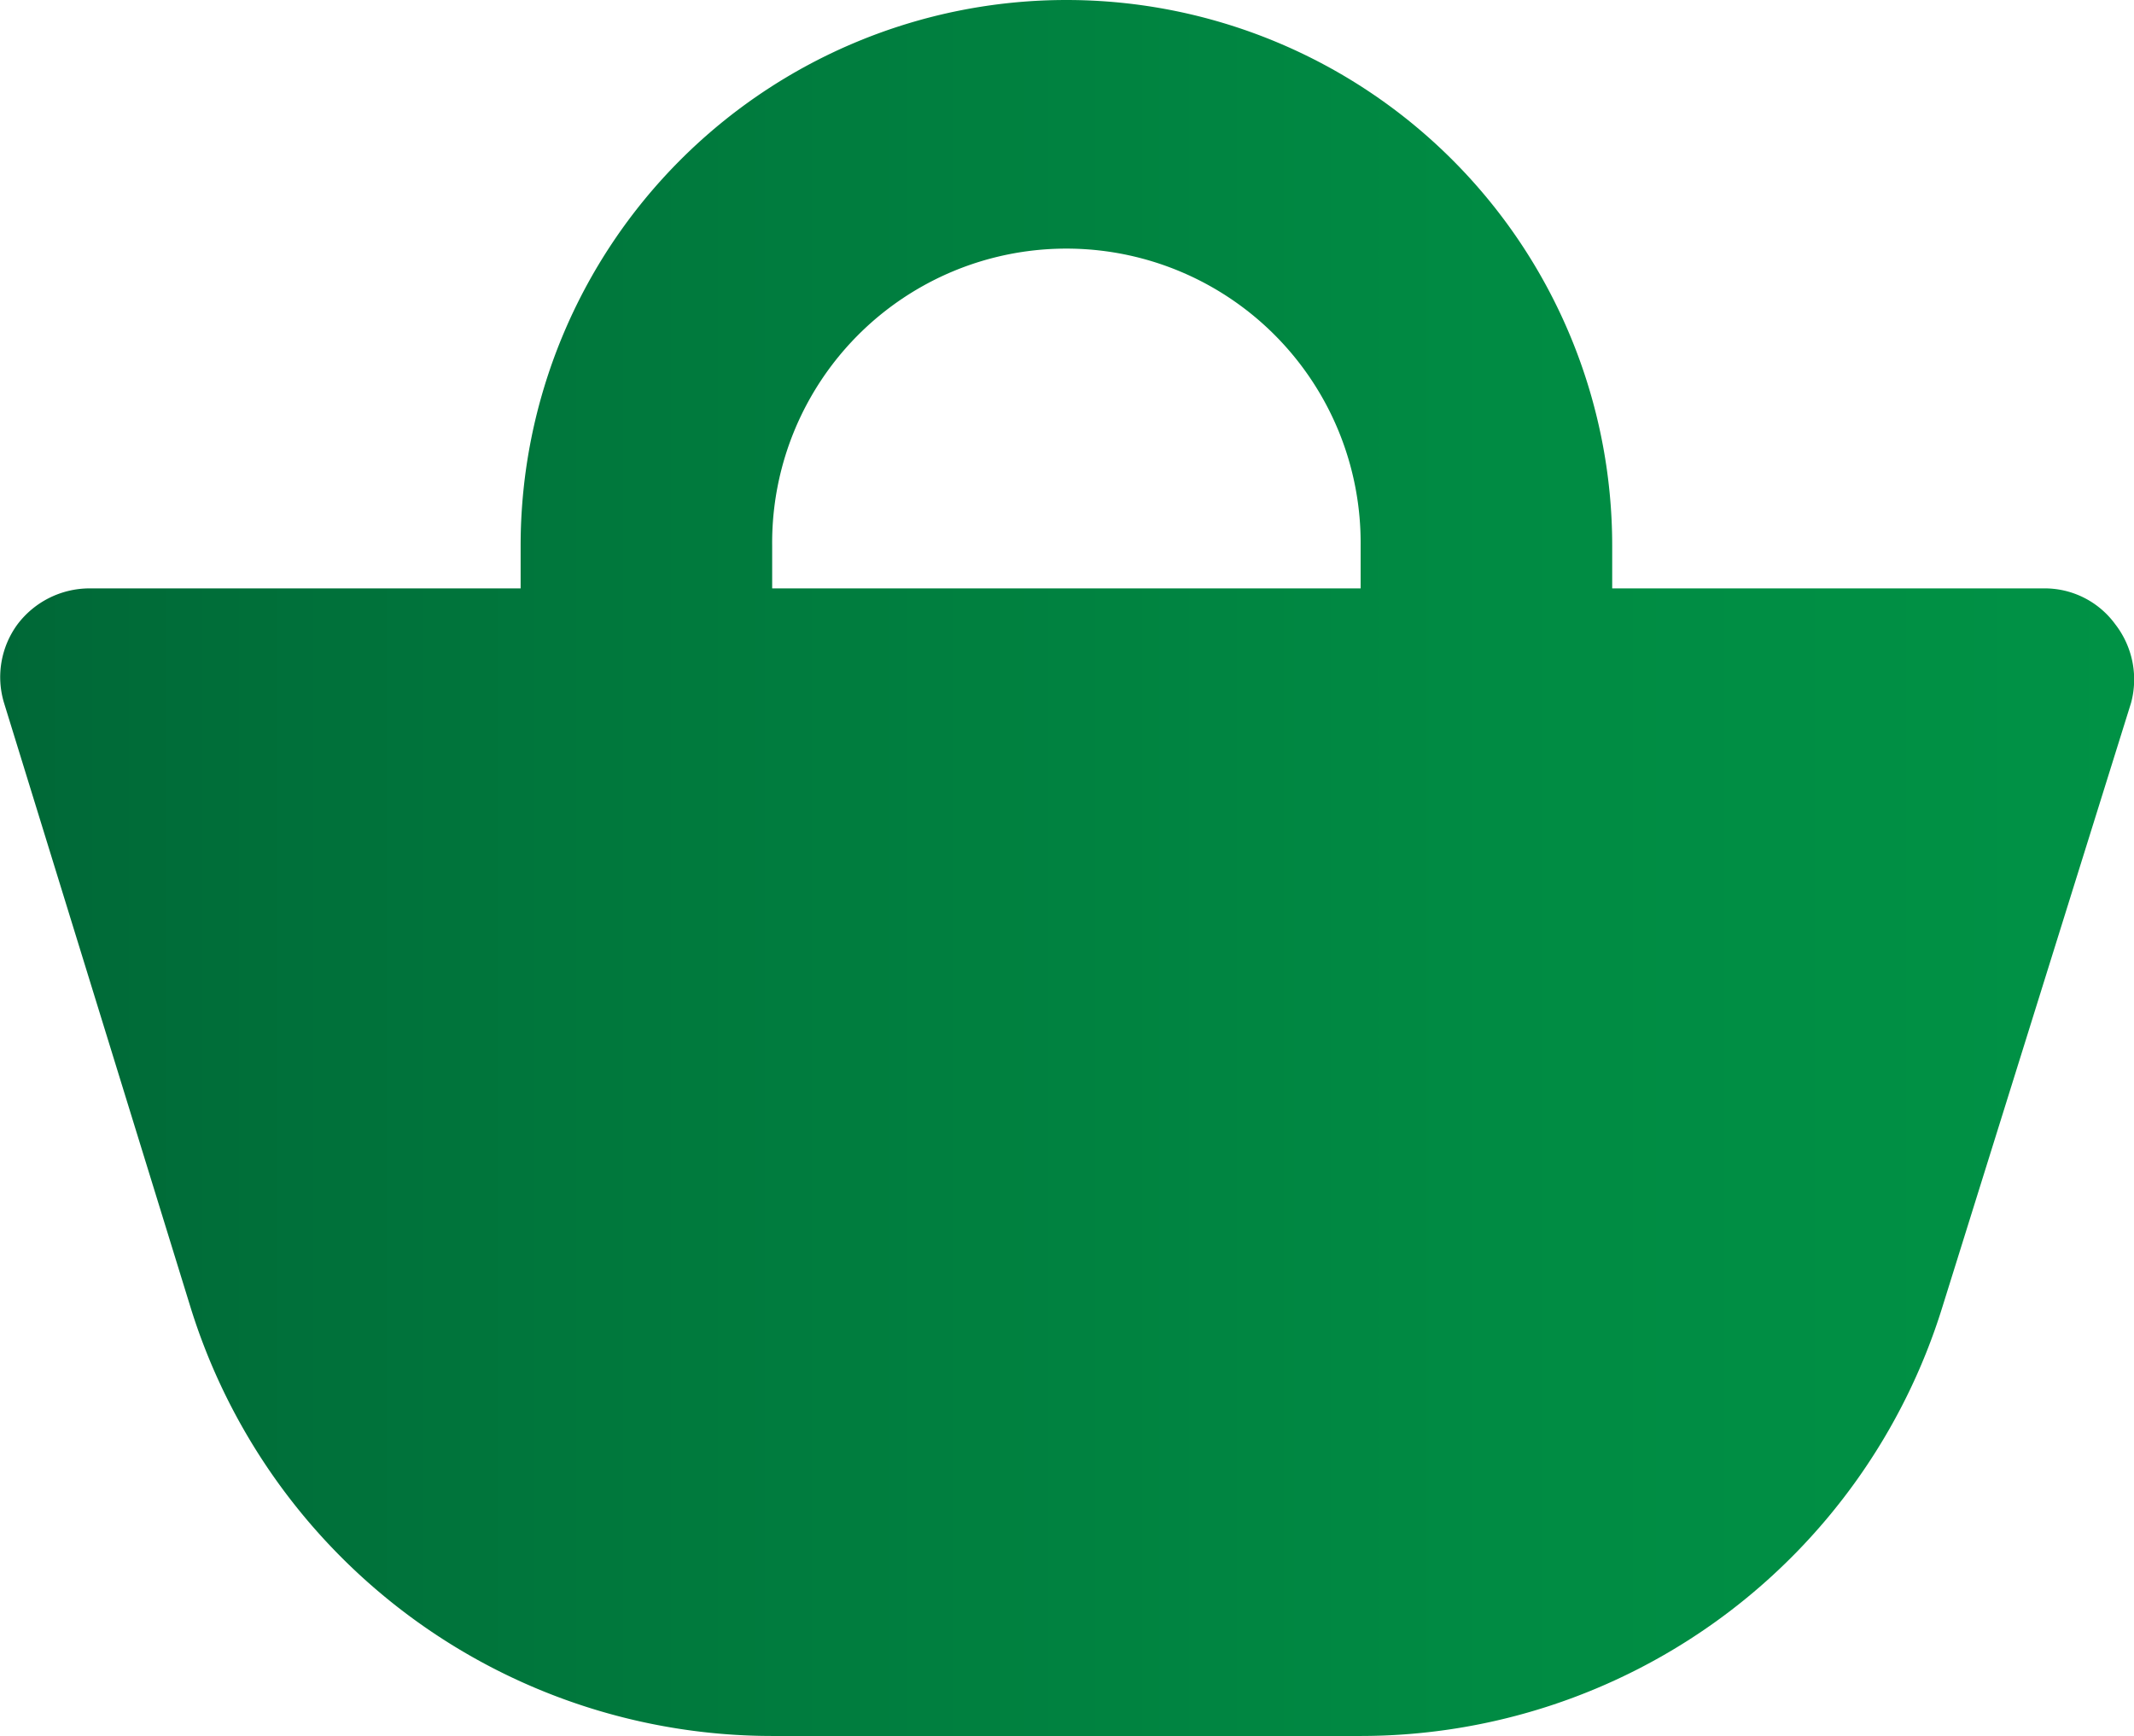 <svg xmlns="http://www.w3.org/2000/svg" xmlns:xlink="http://www.w3.org/1999/xlink" width="72.952" height="59.353" viewBox="0 0 72.952 59.353">
  <defs>
    <style>
      .cls-1 {
        fill: url(#linear-gradient);
      }
    </style>
    <linearGradient id="linear-gradient" y1="29.676" x2="72.952" y2="29.676" gradientUnits="userSpaceOnUse">
      <stop offset="0" stop-color="#006837"/>
      <stop offset="0.259" stop-color="#00773c"/>
      <stop offset="0.701" stop-color="#008b43"/>
      <stop offset="1" stop-color="#009245"/>
    </linearGradient>
  </defs>
  <g id="Layer_2" data-name="Layer 2">
    <g id="WEBSHOP">
      <path class="cls-1" d="M72.313,21.346a2.984,2.984,0,0,0-2.457-1.229H55.114V18.658a18.658,18.658,0,1,0-37.316,0v1.459H3.055a3.091,3.091,0,0,0-2.457,1.229A3.048,3.048,0,0,0,.138,24.033l6.373,20.655A20.827,20.827,0,0,0,26.397,59.353H46.514A20.827,20.827,0,0,0,66.401,44.687L72.851,24.033A3.078,3.078,0,0,0,72.313,21.346Zm-45.916-2.687a10.059,10.059,0,1,1,20.117,0v1.459H26.397Z"/>
    </g>
  </g>
</svg>
